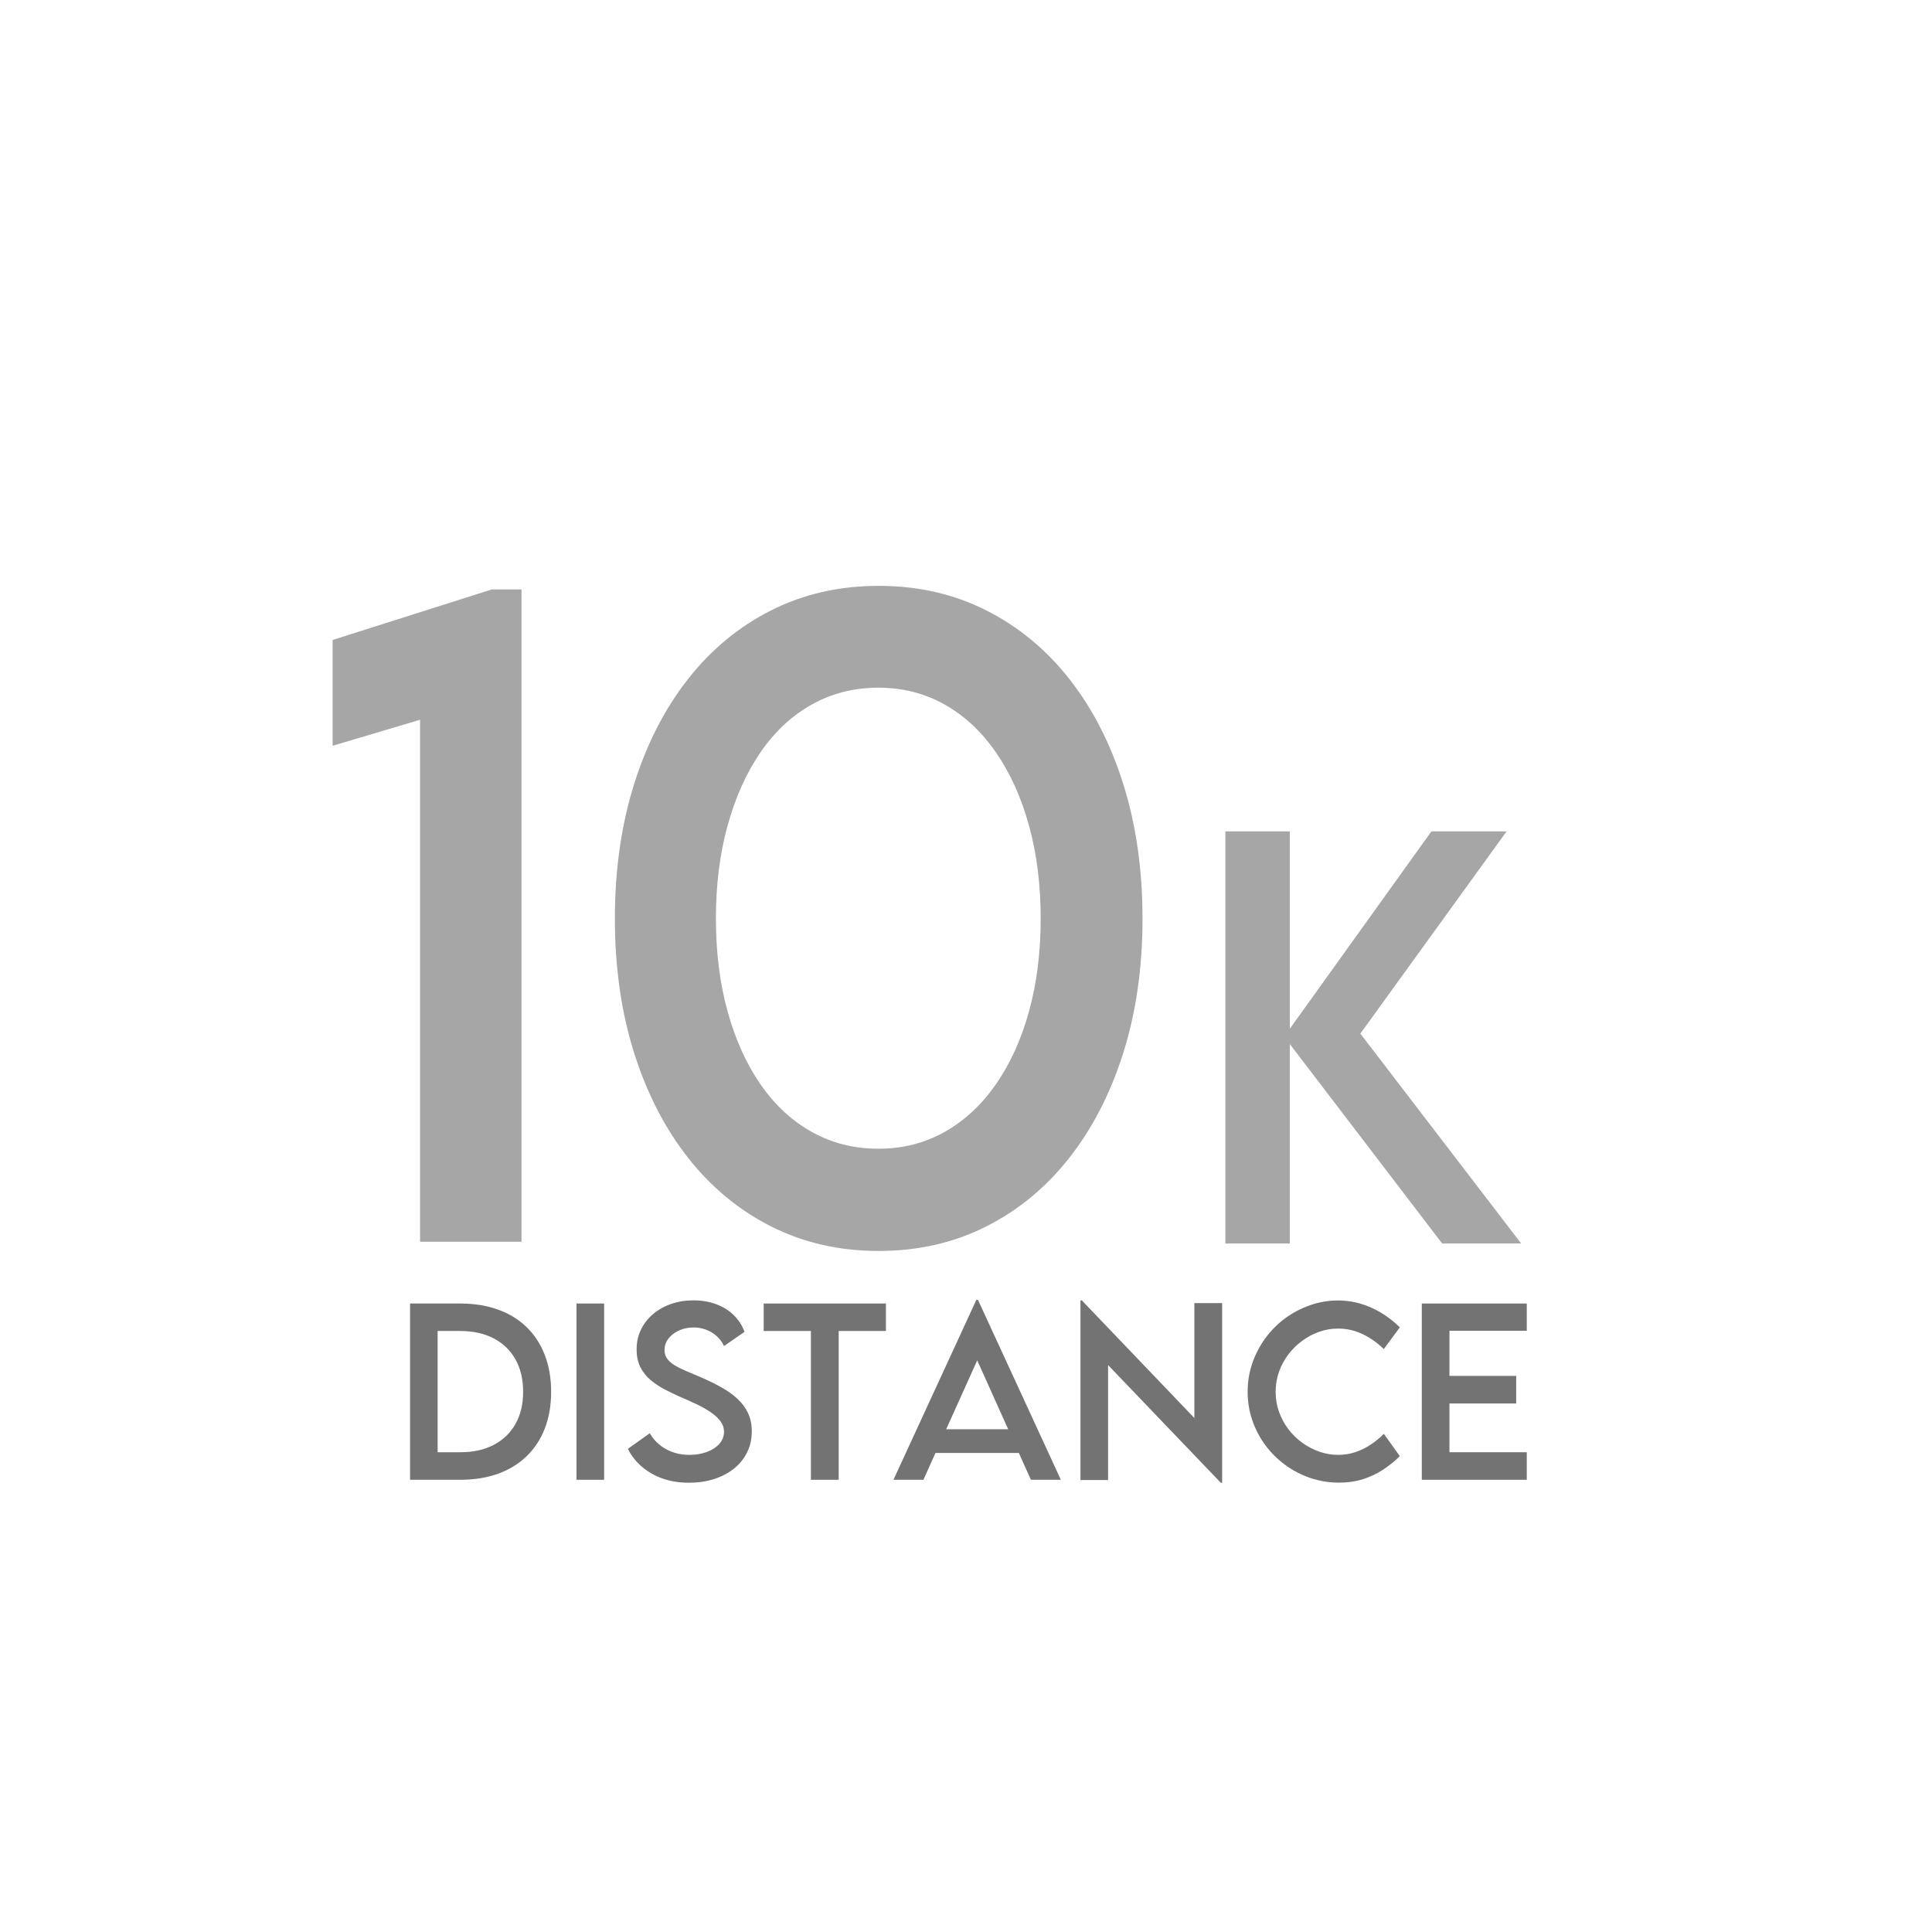 <svg version="1.2" preserveAspectRatio="xMidYMid meet" height="900" viewBox="0 0 675 675" zoomAndPan="magnify" width="900" xmlns:xlink="http://www.w3.org/1999/xlink" xmlns="http://www.w3.org/2000/svg"><defs></defs><g id="d31b0f7a3e"><g style="fill:#a6a6a6;fill-opacity:1;"><g transform="translate(105.293, 433.841)"><path d="M 66.531 -227.906 L 76.906 -227.906 L 76.906 0 L 41.469 0 L 41.469 -182.375 L 10.922 -173.281 L 10.922 -210.25 Z M 66.531 -227.906" style="stroke:none"></path></g><g transform="translate(203.904, 433.841)"><path d="M 103.094 3.219 C 89.363 3.219 76.848 0.367 65.547 -5.328 C 54.254 -11.023 44.547 -19.055 36.422 -29.422 C 28.297 -39.785 22.016 -52.039 17.578 -66.188 C 13.141 -80.332 10.922 -95.906 10.922 -112.906 C 10.922 -129.895 13.141 -145.488 17.578 -159.688 C 22.016 -173.883 28.297 -186.164 36.422 -196.531 C 44.547 -206.895 54.254 -214.922 65.547 -220.609 C 76.848 -226.305 89.363 -229.156 103.094 -229.156 C 116.82 -229.156 129.332 -226.305 140.625 -220.609 C 151.926 -214.922 161.641 -206.895 169.766 -196.531 C 177.891 -186.164 184.172 -173.883 188.609 -159.688 C 193.047 -145.488 195.266 -129.895 195.266 -112.906 C 195.266 -95.906 193.047 -80.332 188.609 -66.188 C 184.172 -52.039 177.891 -39.785 169.766 -29.422 C 161.641 -19.055 151.926 -11.023 140.625 -5.328 C 129.332 0.367 116.82 3.219 103.094 3.219 Z M 102.953 -32.5 C 111.453 -32.5 119.18 -34.457 126.141 -38.375 C 133.098 -42.301 139.07 -47.859 144.062 -55.047 C 149.062 -62.234 152.914 -70.727 155.625 -80.531 C 158.332 -90.344 159.688 -101.133 159.688 -112.906 C 159.688 -124.664 158.332 -135.473 155.625 -145.328 C 152.914 -155.18 149.062 -163.723 144.062 -170.953 C 139.07 -178.191 133.098 -183.77 126.141 -187.688 C 119.18 -191.613 111.453 -193.578 102.953 -193.578 C 94.453 -193.578 86.703 -191.613 79.703 -187.688 C 72.703 -183.77 66.723 -178.191 61.766 -170.953 C 56.816 -163.723 52.988 -155.18 50.281 -145.328 C 47.57 -135.473 46.219 -124.664 46.219 -112.906 C 46.219 -101.133 47.57 -90.344 50.281 -80.531 C 52.988 -70.727 56.816 -62.234 61.766 -55.047 C 66.723 -47.859 72.703 -42.301 79.703 -38.375 C 86.703 -34.457 94.453 -32.5 102.953 -32.5 Z M 102.953 -32.5" style="stroke:none"></path></g></g><g style="fill:#737373;fill-opacity:1;"><g transform="translate(137.349, 517.003)"><path d="M 23.453 -61.578 C 28.348 -61.578 32.75 -60.867 36.656 -59.453 C 40.562 -58.047 43.895 -56 46.656 -53.312 C 49.426 -50.625 51.539 -47.375 53 -43.562 C 54.469 -39.758 55.203 -35.477 55.203 -30.719 C 55.203 -25.977 54.469 -21.719 53 -17.938 C 51.539 -14.156 49.426 -10.926 46.656 -8.25 C 43.895 -5.57 40.562 -3.523 36.656 -2.109 C 32.75 -0.703 28.348 0 23.453 0 L 5.922 0 L 5.922 -61.578 Z M 23.531 -9.625 C 28.008 -9.625 31.883 -10.484 35.156 -12.203 C 38.438 -13.922 40.969 -16.359 42.75 -19.516 C 44.531 -22.672 45.422 -26.414 45.422 -30.75 C 45.422 -35.102 44.531 -38.867 42.75 -42.047 C 40.969 -45.234 38.426 -47.688 35.125 -49.406 C 31.82 -51.125 27.922 -51.984 23.422 -51.984 L 15.547 -51.984 L 15.547 -9.625 Z M 23.531 -9.625" style="stroke:none"></path></g><g transform="translate(195.492, 517.003)"><path d="M 5.922 0 L 5.922 -61.578 L 15.578 -61.578 L 15.578 0 Z M 5.922 0" style="stroke:none"></path></g><g transform="translate(217, 517.003)"><path d="M 23.688 1.031 C 20.301 1.031 17.219 0.535 14.438 -0.453 C 11.664 -1.453 9.254 -2.836 7.203 -4.609 C 5.148 -6.379 3.539 -8.445 2.375 -10.812 L 10.016 -16.266 C 11.391 -13.879 13.289 -12.02 15.719 -10.688 C 18.156 -9.363 20.848 -8.703 23.797 -8.703 C 26.117 -8.703 28.188 -9.047 30 -9.734 C 31.82 -10.422 33.27 -11.367 34.344 -12.578 C 35.414 -13.797 35.953 -15.18 35.953 -16.734 C 35.953 -18.16 35.5 -19.453 34.594 -20.609 C 33.688 -21.766 32.488 -22.832 31 -23.812 C 29.508 -24.789 27.863 -25.703 26.062 -26.547 C 24.27 -27.391 22.473 -28.191 20.672 -28.953 C 18.859 -29.766 17.051 -30.633 15.25 -31.562 C 13.457 -32.5 11.816 -33.586 10.328 -34.828 C 8.836 -36.078 7.645 -37.57 6.75 -39.312 C 5.863 -41.062 5.422 -43.148 5.422 -45.578 C 5.422 -48.098 5.93 -50.398 6.953 -52.484 C 7.973 -54.578 9.383 -56.383 11.188 -57.906 C 13 -59.438 15.102 -60.613 17.5 -61.438 C 19.895 -62.27 22.477 -62.688 25.25 -62.688 C 28.176 -62.688 30.828 -62.238 33.203 -61.344 C 35.586 -60.457 37.629 -59.191 39.328 -57.547 C 41.023 -55.898 42.289 -53.945 43.125 -51.688 L 35.953 -46.719 C 35.305 -48.113 34.438 -49.289 33.344 -50.25 C 32.25 -51.207 31.016 -51.941 29.641 -52.453 C 28.266 -52.961 26.828 -53.219 25.328 -53.219 C 23.441 -53.219 21.727 -52.859 20.188 -52.141 C 18.645 -51.43 17.422 -50.484 16.516 -49.297 C 15.617 -48.109 15.172 -46.789 15.172 -45.344 C 15.172 -44.145 15.5 -43.102 16.156 -42.219 C 16.82 -41.344 17.754 -40.555 18.953 -39.859 C 20.148 -39.16 21.551 -38.477 23.156 -37.812 C 24.758 -37.156 26.488 -36.422 28.344 -35.609 C 30.789 -34.535 33.055 -33.41 35.141 -32.234 C 37.234 -31.066 39.066 -29.754 40.641 -28.297 C 42.223 -26.848 43.453 -25.191 44.328 -23.328 C 45.211 -21.473 45.656 -19.336 45.656 -16.922 C 45.656 -14.191 45.098 -11.719 43.984 -9.5 C 42.879 -7.289 41.332 -5.398 39.344 -3.828 C 37.352 -2.266 35.031 -1.062 32.375 -0.219 C 29.719 0.613 26.82 1.031 23.688 1.031 Z M 23.688 1.031" style="stroke:none"></path></g><g transform="translate(265.019, 517.003)"><path d="M 44.5 -61.578 L 44.5 -51.984 L 28 -51.984 L 28 0 L 18.297 0 L 18.297 -51.984 L 1.797 -51.984 L 1.797 -61.578 Z M 44.5 -61.578" style="stroke:none"></path></g><g transform="translate(311.282, 517.003)"><path d="M 48.891 0 L 44.688 -9.359 L 15.547 -9.359 L 11.344 0 L 0.875 0 L 29.828 -62.844 L 30.406 -62.844 L 59.359 0 Z M 19.297 -17.656 L 40.953 -17.656 L 30.141 -41.719 Z M 19.297 -17.656" style="stroke:none"></path></g><g transform="translate(371.564, 517.003)"><path d="M 45.719 -61.734 L 55.422 -61.734 L 55.422 1.062 L 54.969 1.062 L 15.578 -40.078 L 15.578 0.078 L 5.922 0.078 L 5.922 -62.656 L 6.422 -62.656 L 45.719 -21.578 Z M 45.719 -61.734" style="stroke:none"></path></g><g transform="translate(432.916, 517.003)"><path d="M 34.922 1 C 31.43 1 28.094 0.457 24.906 -0.625 C 21.719 -1.707 18.789 -3.223 16.125 -5.172 C 13.469 -7.117 11.156 -9.414 9.188 -12.062 C 7.219 -14.719 5.691 -17.629 4.609 -20.797 C 3.523 -23.973 2.984 -27.289 2.984 -30.75 C 2.984 -34.219 3.523 -37.535 4.609 -40.703 C 5.691 -43.867 7.211 -46.789 9.172 -49.469 C 11.129 -52.145 13.438 -54.461 16.094 -56.422 C 18.758 -58.379 21.672 -59.906 24.828 -61 C 27.984 -62.102 31.297 -62.656 34.766 -62.656 C 38.766 -62.602 42.578 -61.758 46.203 -60.125 C 49.828 -58.5 53.145 -56.207 56.156 -53.25 L 50.547 -45.656 C 48.379 -47.812 45.93 -49.547 43.203 -50.859 C 40.484 -52.172 37.609 -52.828 34.578 -52.828 C 32.328 -52.828 30.141 -52.457 28.016 -51.719 C 25.891 -50.977 23.91 -49.93 22.078 -48.578 C 20.242 -47.234 18.625 -45.645 17.219 -43.812 C 15.82 -41.977 14.727 -39.953 13.938 -37.734 C 13.156 -35.523 12.766 -33.188 12.766 -30.719 C 12.766 -28.238 13.164 -25.891 13.969 -23.672 C 14.77 -21.461 15.867 -19.441 17.266 -17.609 C 18.672 -15.773 20.301 -14.195 22.156 -12.875 C 24.008 -11.551 25.992 -10.523 28.109 -9.797 C 30.223 -9.066 32.391 -8.703 34.609 -8.703 C 36.723 -8.703 38.727 -9.02 40.625 -9.656 C 42.52 -10.301 44.301 -11.176 45.969 -12.281 C 47.633 -13.383 49.172 -14.641 50.578 -16.047 L 56.156 -8.25 C 54.395 -6.52 52.453 -4.953 50.328 -3.547 C 48.203 -2.148 45.863 -1.039 43.312 -0.219 C 40.77 0.594 37.973 1 34.922 1 Z M 34.922 1" style="stroke:none"></path></g><g transform="translate(490.83, 517.003)"><path d="M 42.594 -52.062 L 15.578 -52.062 L 15.578 -36.297 L 38.891 -36.297 L 38.891 -26.656 L 15.578 -26.656 L 15.578 -9.625 L 42.594 -9.625 L 42.594 0 L 5.922 0 L 5.922 -61.578 L 42.594 -61.578 Z M 42.594 -52.062" style="stroke:none"></path></g></g><g style="fill:#a6a6a6;fill-opacity:1;"><g transform="translate(414.277, 434.452)"><path d="M 117.188 0 L 89.578 0 L 36.359 -69.672 L 36.359 0 L 13.844 0 L 13.844 -143.984 L 36.359 -143.984 L 36.359 -75.031 L 85.828 -143.984 L 112.094 -143.984 L 61 -73.328 Z M 117.188 0" style="stroke:none"></path></g></g></g></svg>
